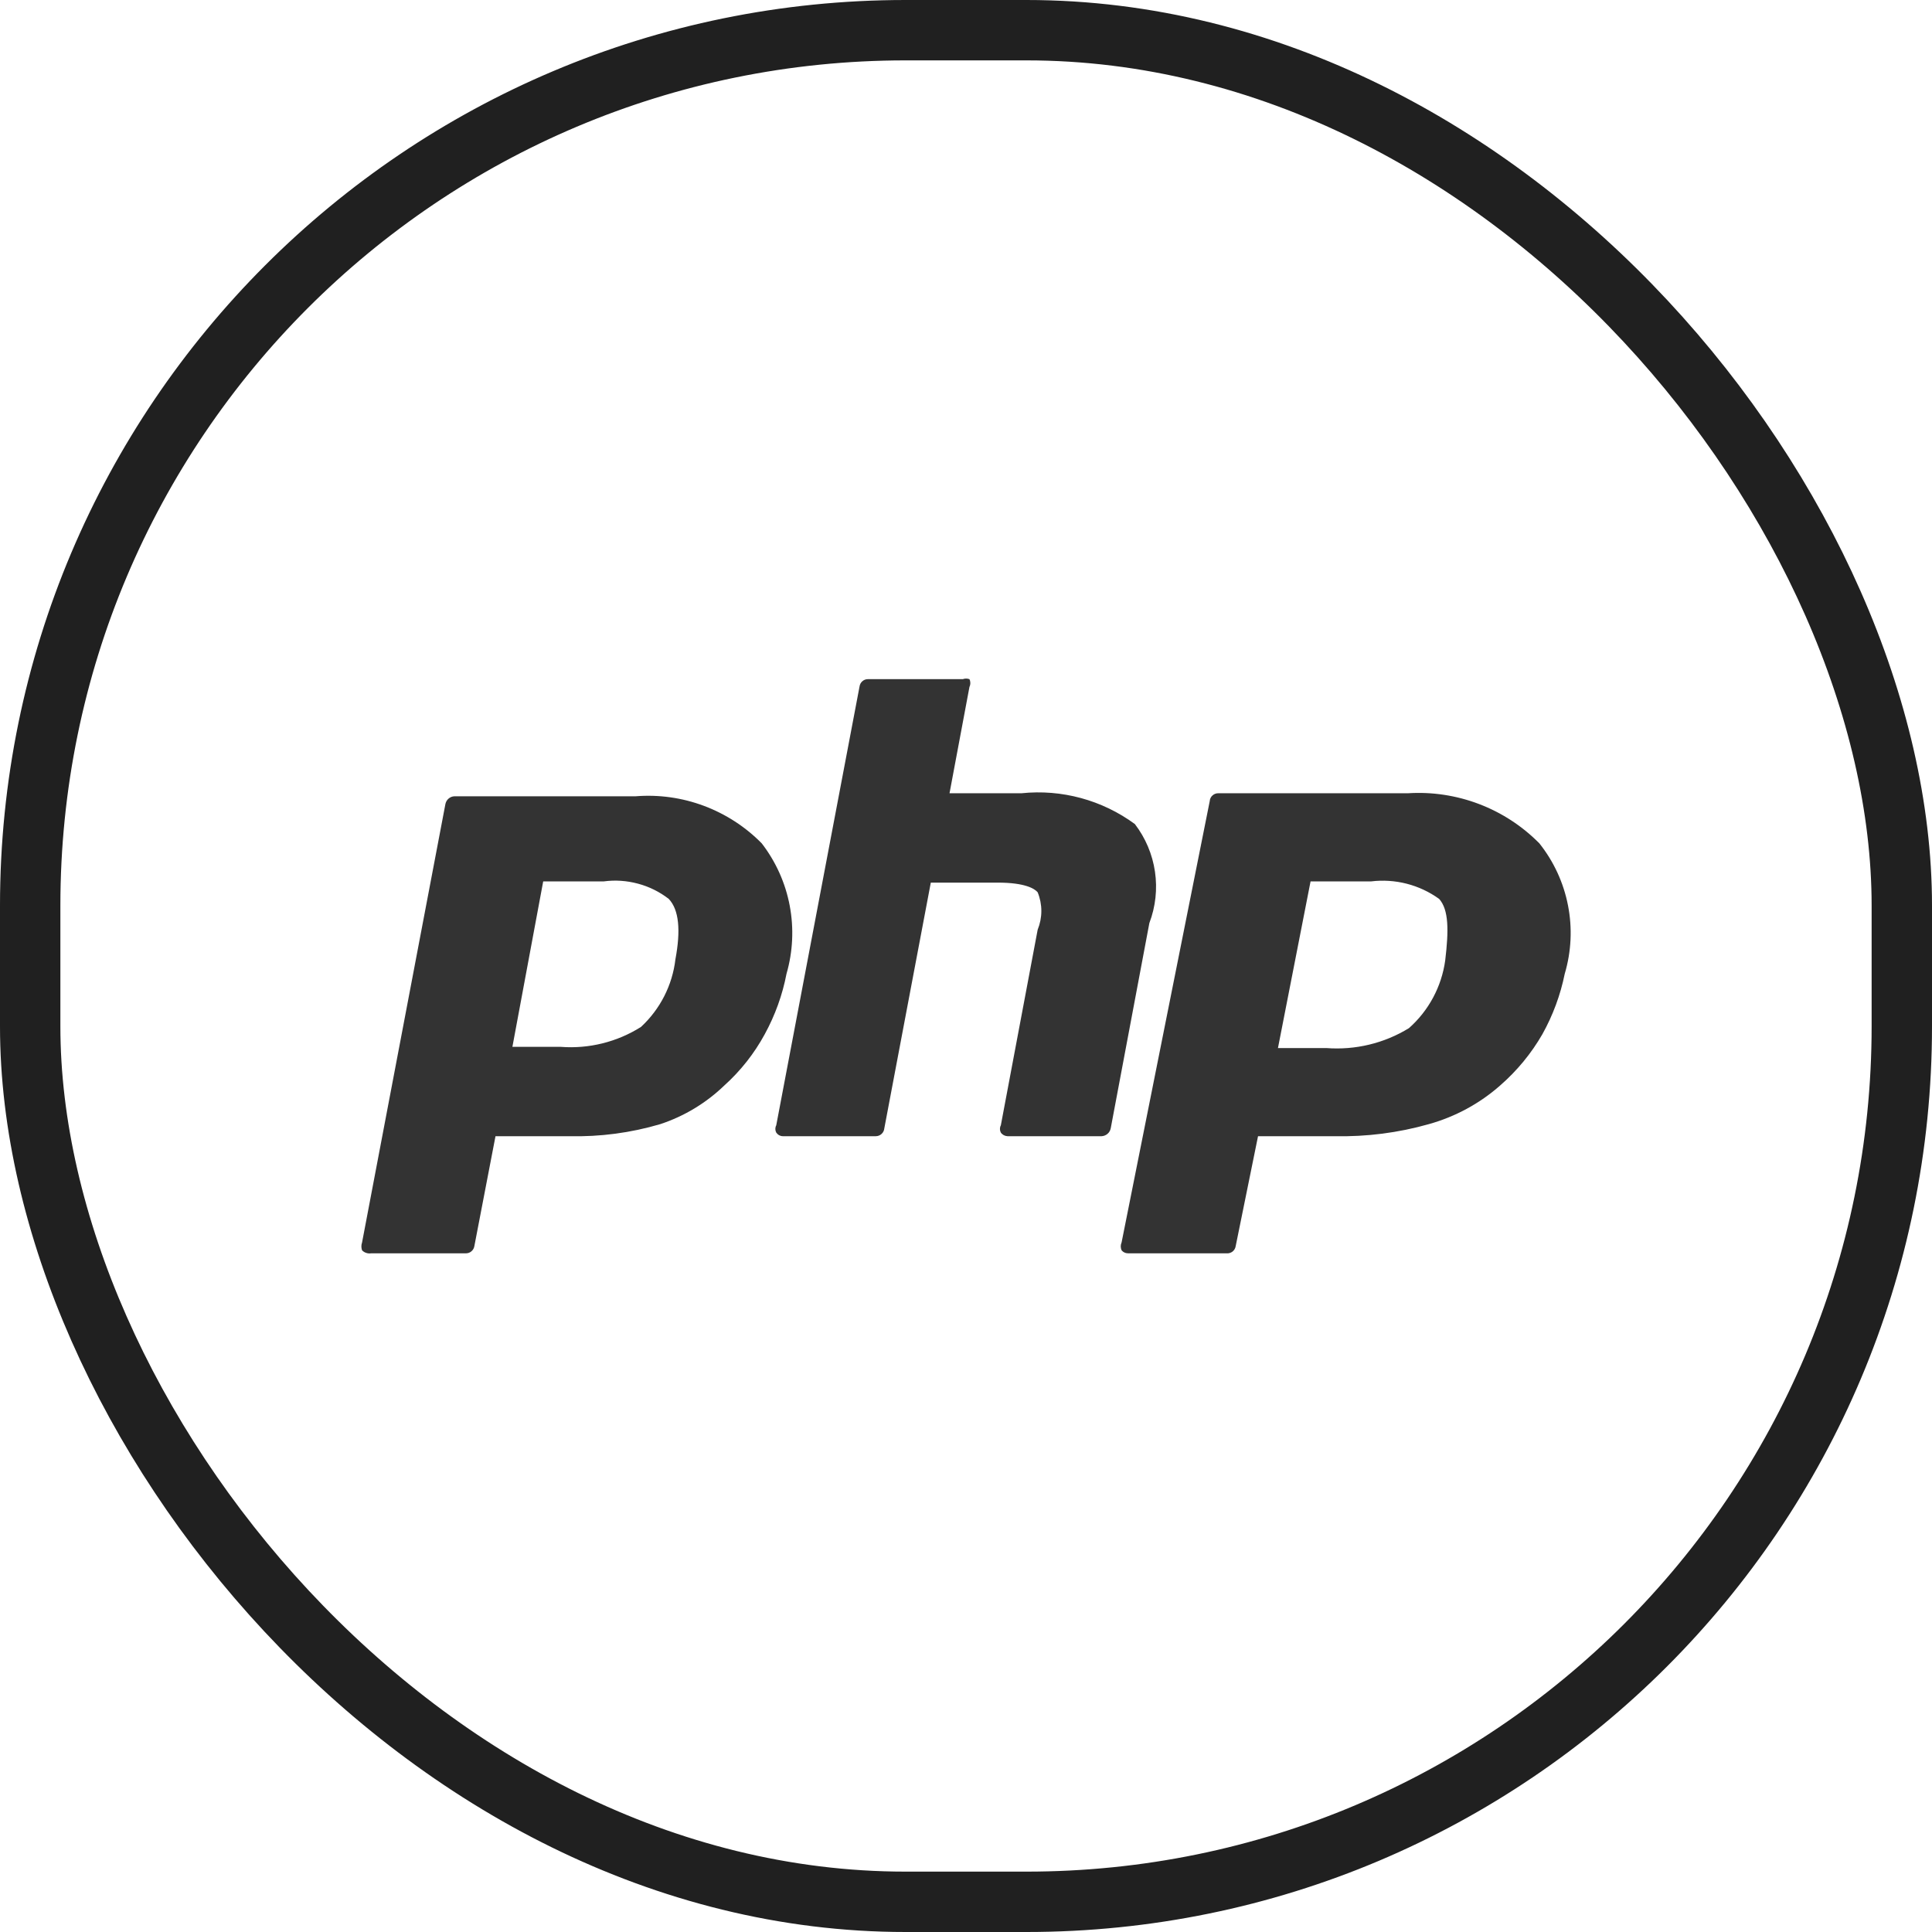 <svg width="32" height="32" viewBox="0 0 32 32" fill="none" xmlns="http://www.w3.org/2000/svg">
<rect x="0.5" y="0.5" width="31" height="31" rx="14.5" stroke="#202020"/>
<path d="M6.147 20.759H7.717C7.751 20.759 7.784 20.747 7.809 20.725C7.835 20.703 7.852 20.672 7.857 20.639L8.207 18.819H9.427C9.938 18.831 10.447 18.764 10.937 18.619C11.334 18.488 11.696 18.269 11.997 17.979C12.267 17.736 12.494 17.448 12.667 17.129C12.838 16.816 12.96 16.479 13.027 16.129C13.133 15.762 13.151 15.375 13.08 15C13.009 14.624 12.85 14.271 12.617 13.969C12.347 13.694 12.019 13.482 11.658 13.347C11.297 13.212 10.911 13.158 10.527 13.189H7.527C7.491 13.19 7.456 13.204 7.429 13.228C7.402 13.251 7.384 13.283 7.377 13.319L5.997 20.579C5.982 20.621 5.982 20.667 5.997 20.709C6.016 20.729 6.04 20.744 6.066 20.752C6.092 20.761 6.12 20.763 6.147 20.759ZM8.997 14.599H9.997C10.187 14.573 10.38 14.586 10.566 14.636C10.751 14.685 10.925 14.771 11.077 14.889C11.247 15.069 11.277 15.409 11.187 15.889C11.137 16.318 10.934 16.715 10.617 17.009C10.221 17.259 9.754 17.375 9.287 17.339H8.487L8.997 14.599ZM18.797 13.649C18.255 13.251 17.585 13.069 16.917 13.139H15.727L16.057 11.379C16.067 11.358 16.072 11.336 16.072 11.314C16.072 11.291 16.067 11.269 16.057 11.249C16.021 11.236 15.982 11.236 15.947 11.249H14.377C14.343 11.248 14.31 11.26 14.284 11.283C14.258 11.305 14.242 11.335 14.237 11.369L12.857 18.639C12.847 18.657 12.842 18.678 12.842 18.699C12.842 18.72 12.847 18.74 12.857 18.759C12.869 18.777 12.885 18.792 12.904 18.803C12.923 18.813 12.945 18.819 12.967 18.819H14.507C14.542 18.819 14.576 18.805 14.602 18.781C14.628 18.757 14.644 18.724 14.647 18.689L15.417 14.619H16.527C16.977 14.619 17.137 14.719 17.187 14.779C17.227 14.877 17.248 14.982 17.248 15.089C17.248 15.195 17.227 15.3 17.187 15.399L16.577 18.639C16.567 18.657 16.562 18.678 16.562 18.699C16.562 18.72 16.567 18.74 16.577 18.759C16.589 18.777 16.606 18.791 16.625 18.802C16.644 18.812 16.665 18.818 16.687 18.819H18.247C18.283 18.817 18.317 18.803 18.344 18.78C18.372 18.756 18.39 18.724 18.397 18.689L19.037 15.289C19.14 15.018 19.172 14.725 19.13 14.438C19.088 14.15 18.973 13.879 18.797 13.649ZM23.317 13.139H20.187C20.168 13.137 20.15 13.14 20.132 13.146C20.115 13.151 20.099 13.161 20.085 13.173C20.071 13.185 20.059 13.199 20.051 13.216C20.043 13.232 20.038 13.25 20.037 13.269L18.577 20.579C18.568 20.599 18.563 20.621 18.563 20.644C18.563 20.666 18.568 20.688 18.577 20.709C18.59 20.725 18.607 20.738 18.626 20.746C18.645 20.755 18.666 20.759 18.687 20.759H20.317C20.352 20.762 20.388 20.751 20.416 20.729C20.444 20.706 20.462 20.674 20.467 20.639L20.837 18.819H22.107C22.634 18.83 23.16 18.763 23.667 18.619C24.103 18.497 24.507 18.279 24.847 17.979C25.126 17.736 25.363 17.449 25.547 17.129C25.721 16.817 25.846 16.479 25.917 16.129C26.026 15.761 26.045 15.373 25.971 14.997C25.898 14.621 25.735 14.268 25.497 13.969C25.214 13.682 24.873 13.46 24.497 13.317C24.121 13.174 23.718 13.113 23.317 13.139ZM23.937 15.909C23.877 16.342 23.664 16.739 23.337 17.029C22.927 17.281 22.447 17.396 21.967 17.359H21.167L21.707 14.599H22.707C23.107 14.55 23.51 14.653 23.837 14.889C23.997 15.069 23.997 15.409 23.937 15.909Z" fill="#333333"/>
</svg>
